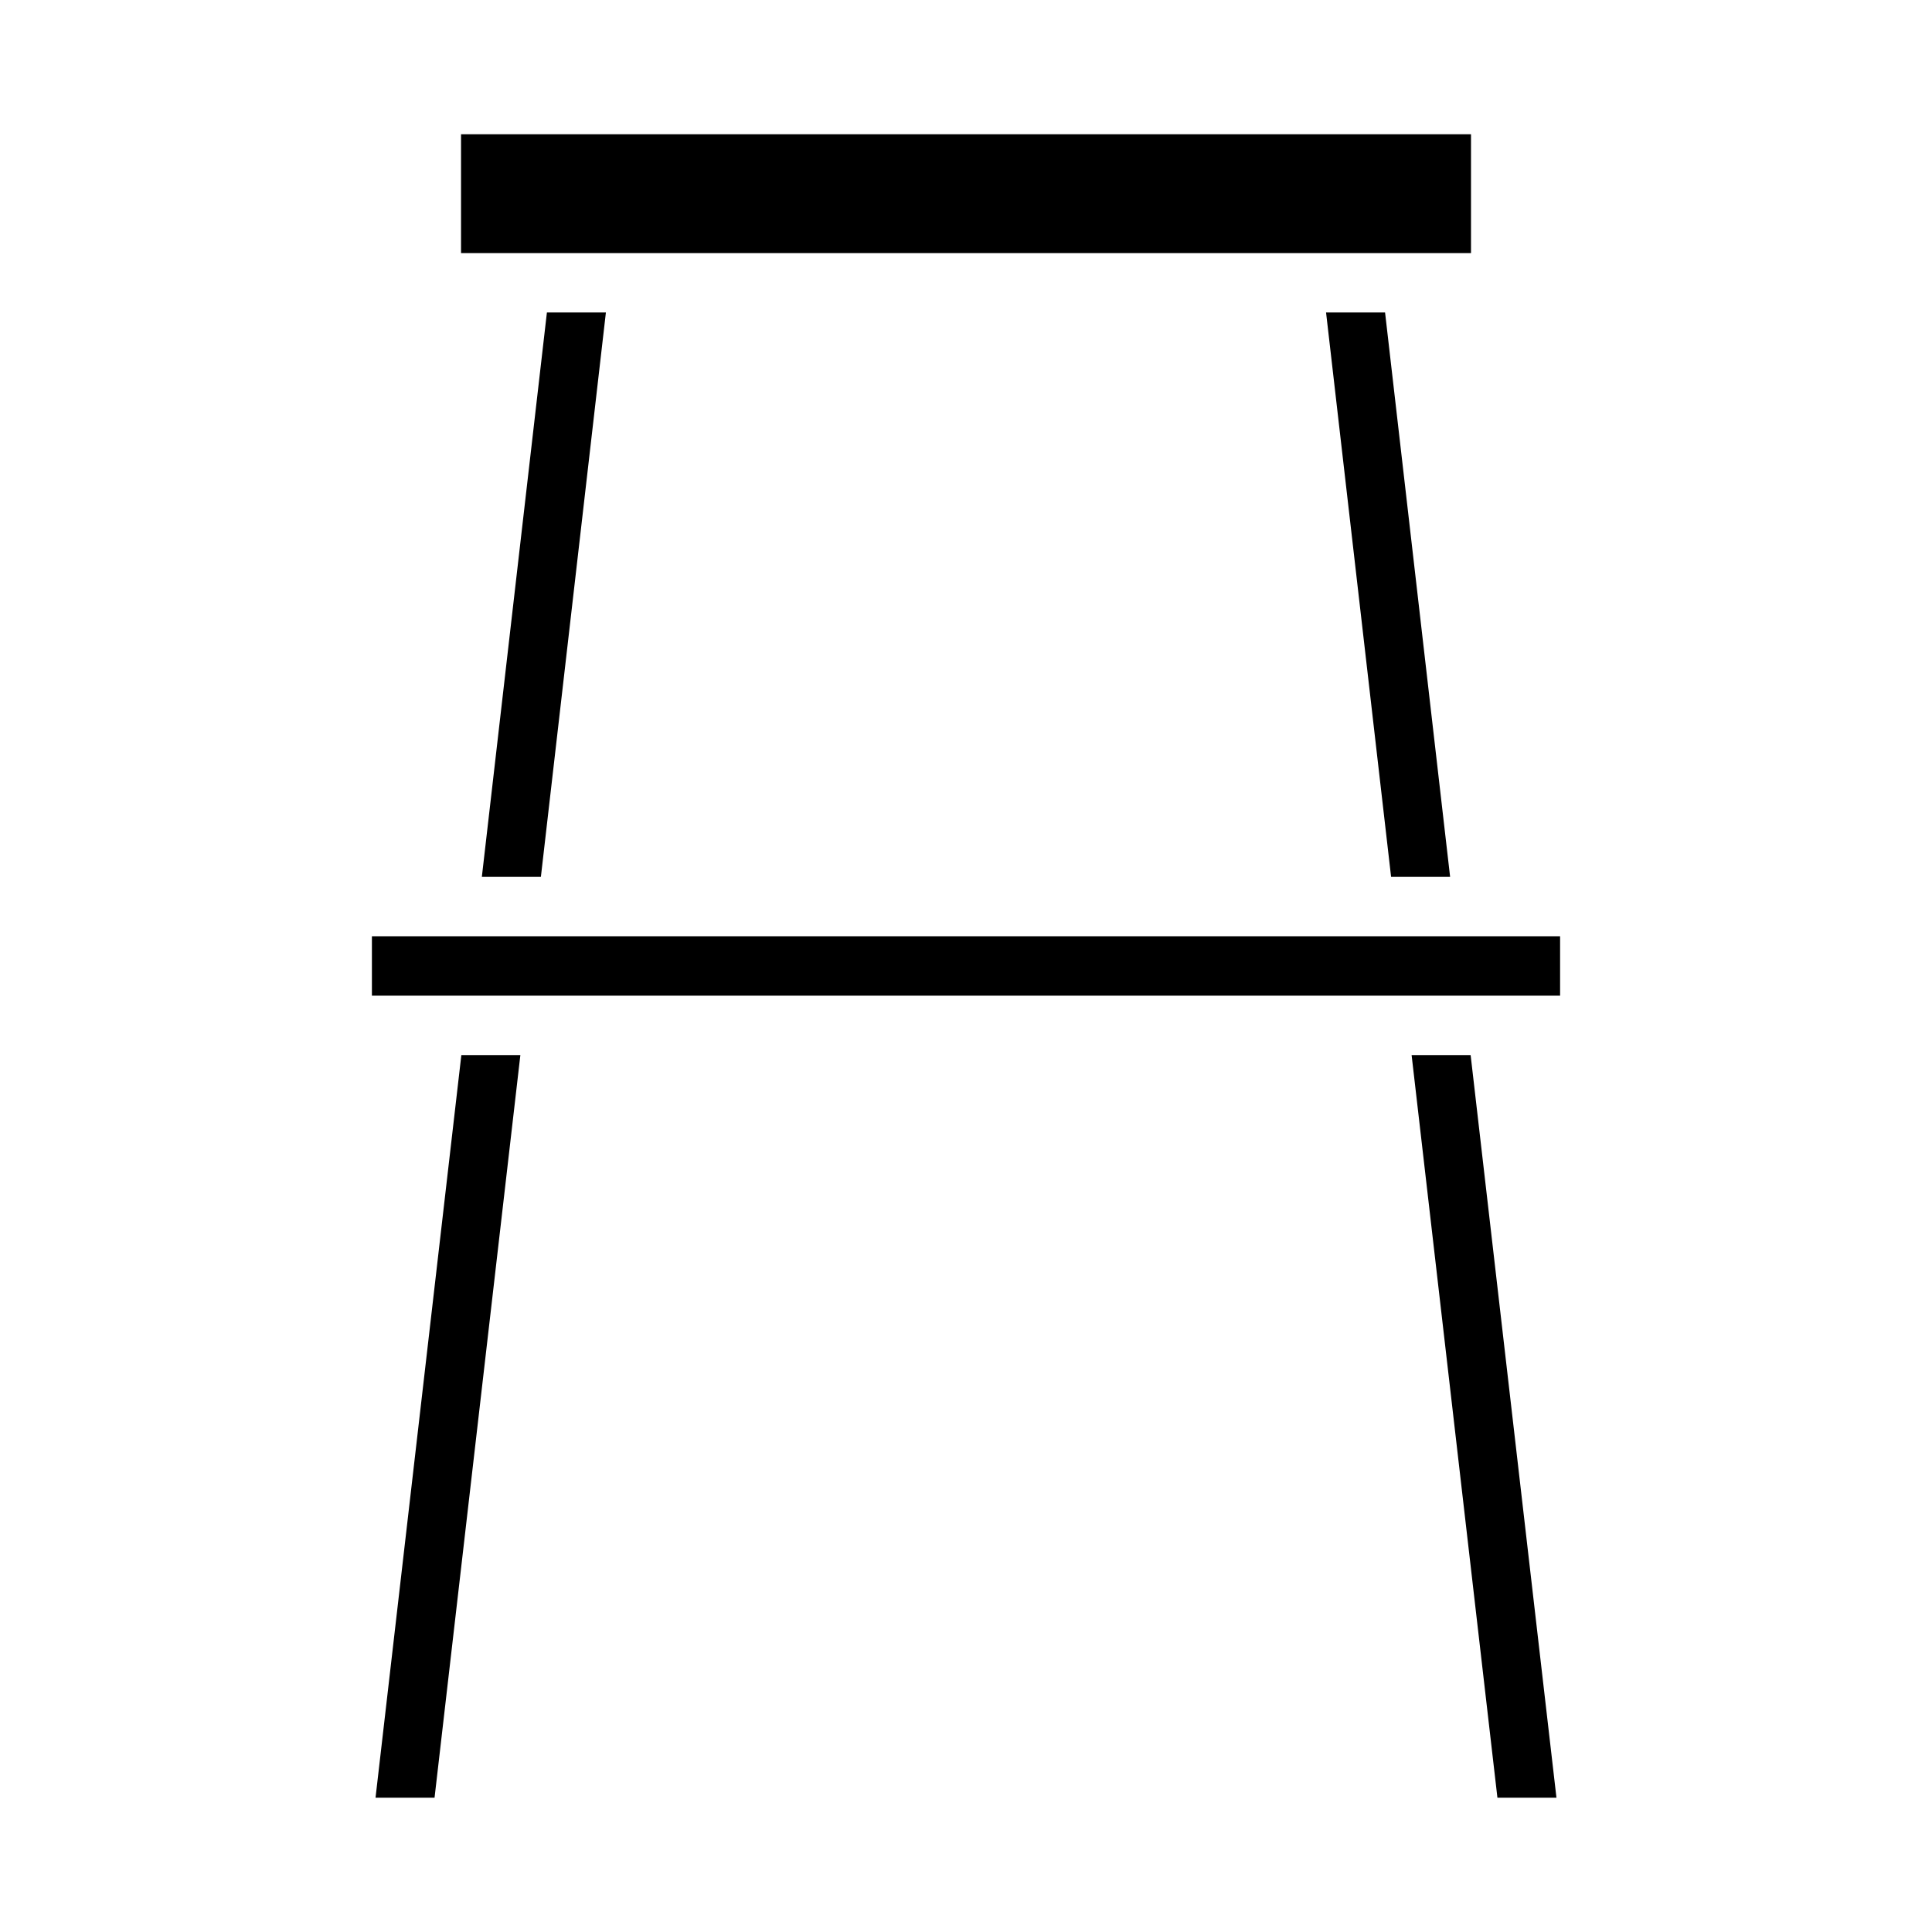 <?xml version="1.0" encoding="UTF-8"?>
<!-- Uploaded to: ICON Repo, www.svgrepo.com, Generator: ICON Repo Mixer Tools -->
<svg fill="#000000" width="800px" height="800px" version="1.1" viewBox="144 144 512 512" xmlns="http://www.w3.org/2000/svg">
 <g>
  <path d="m266.18 179.58h267.65v31.488h-267.65z"/>
  <path d="m304.57 226.81h-15.633l-17.242 149.57h15.645z"/>
  <path d="m243.52 620.41h15.641l22.742-196.8h-15.641z"/>
  <path d="m495.42 226.81 17.234 149.57h15.641l-17.238-149.57z"/>
  <path d="m242.56 392.12h314.88v15.742h-314.88z"/>
  <path d="m518.09 423.61 22.742 196.8h15.645l-22.746-196.8z"/>
 </g>
</svg>